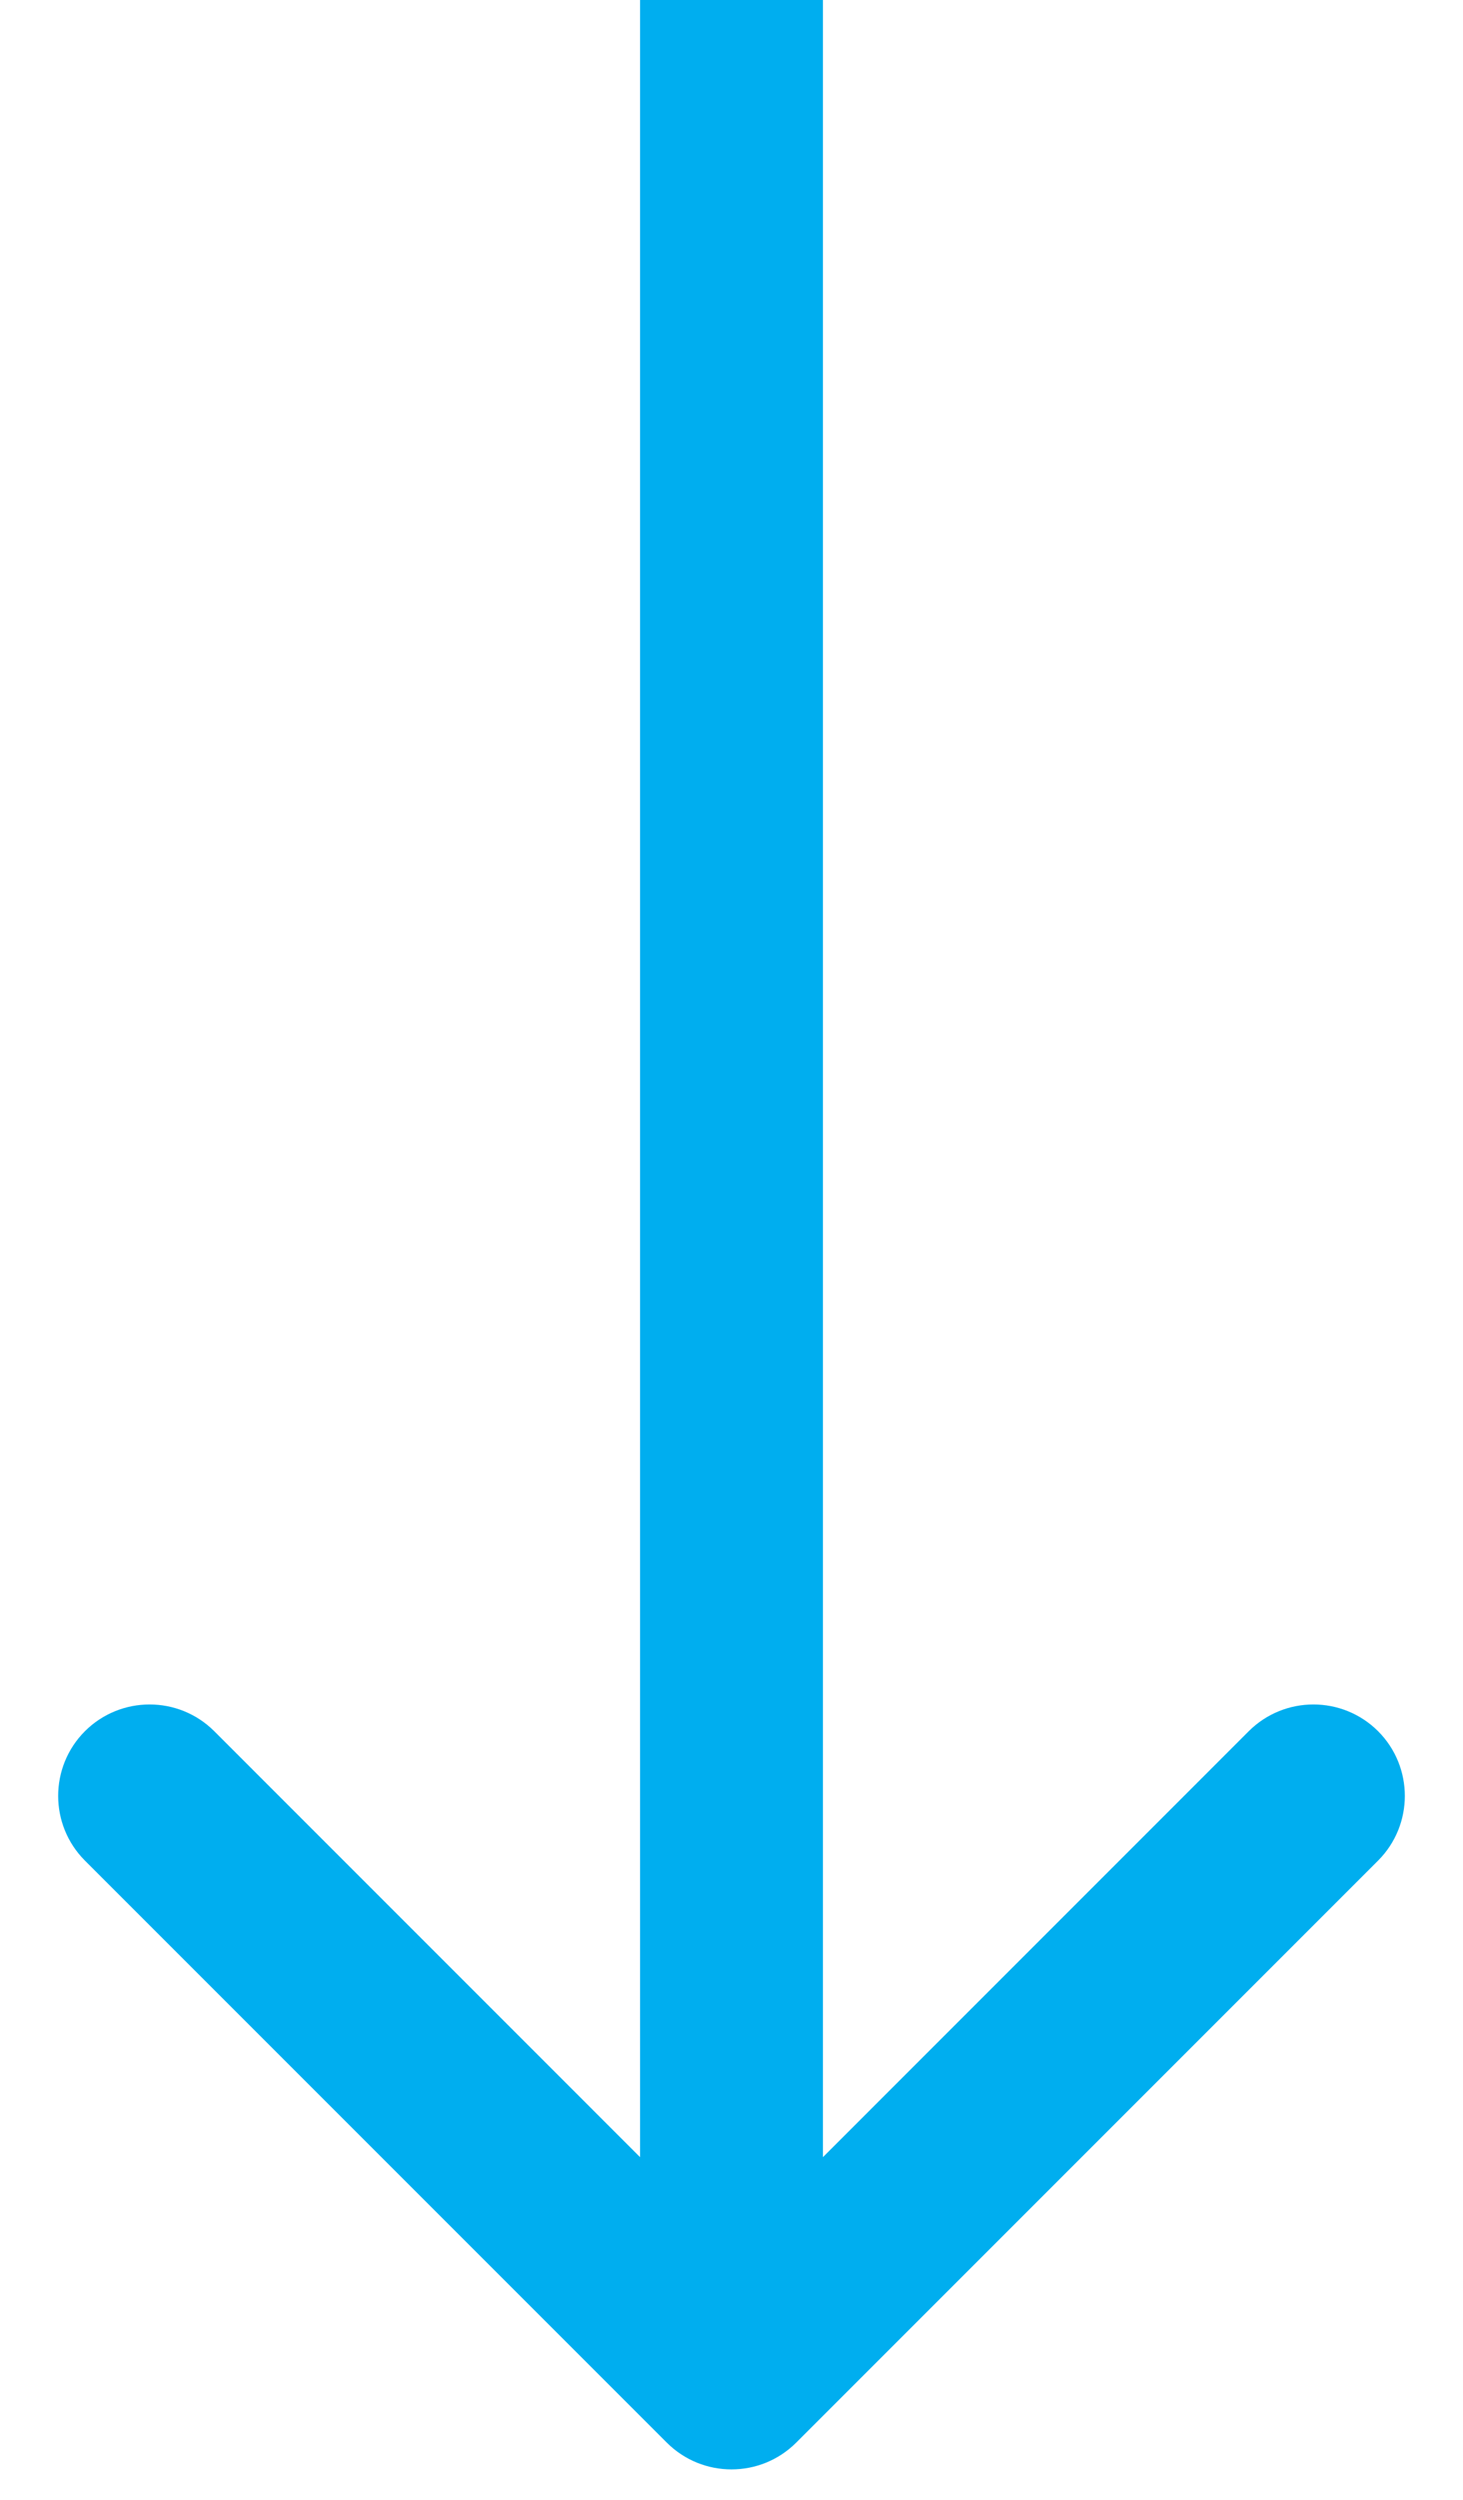 <svg width="24" height="41" viewBox="0 0 24 41" fill="none" xmlns="http://www.w3.org/2000/svg">
<path d="M10.939 40.061C11.525 40.646 12.475 40.646 13.061 40.061L22.607 30.515C23.192 29.929 23.192 28.979 22.607 28.393C22.021 27.808 21.071 27.808 20.485 28.393L12 36.879L3.515 28.393C2.929 27.808 1.979 27.808 1.393 28.393C0.808 28.979 0.808 29.929 1.393 30.515L10.939 40.061ZM10.5 -6.55671e-08L10.5 39L13.5 39L13.5 6.55671e-08L10.5 -6.55671e-08Z" fill="#00AEEF"/>
</svg>
